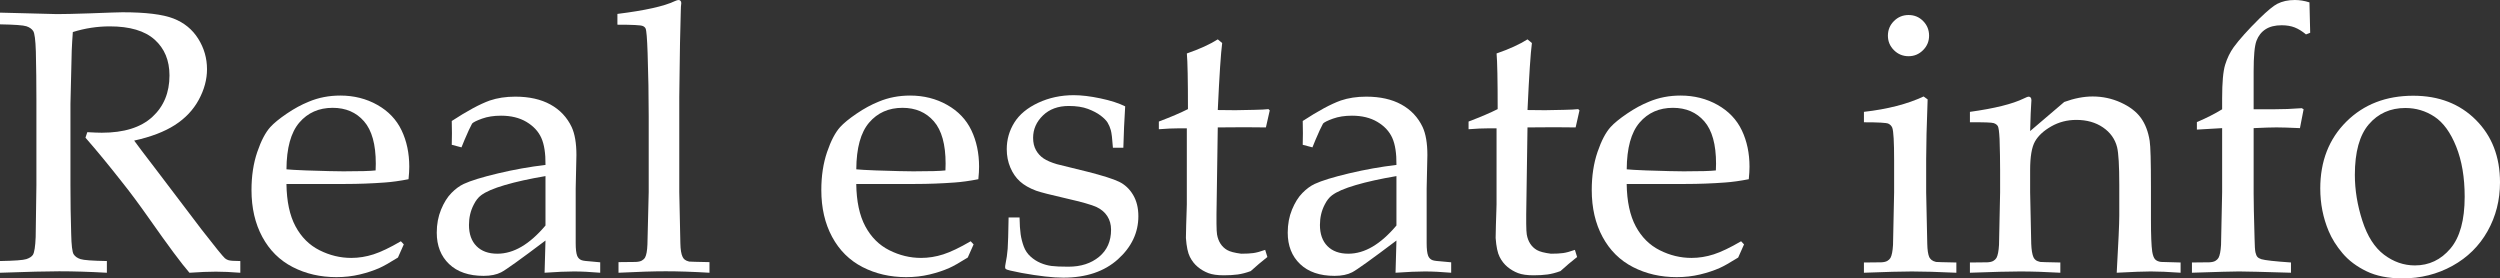 <?xml version="1.0" encoding="UTF-8"?><svg xmlns="http://www.w3.org/2000/svg" width="102.689mm" height="11.436mm" viewBox="0 0 291.087 32.416"><rect x="0" y="0" width="291.087" height="32.416" fill="#333333" stroke="none"/><defs><style>.d{fill:#fff;}</style></defs><g id="a"/><g id="b"><g id="c"><g><path class="d" d="M0,2.834V1.471c.554,.014,1.399,.036,2.536,.064l4.092,.106c.81,0,2.067-.028,3.772-.085,2.216-.085,3.502-.128,3.857-.128,2.714,0,4.692,.242,5.935,.725,1.243,.483,2.206,1.269,2.888,2.356,.682,1.087,1.023,2.269,1.023,3.548,0,1.193-.319,2.38-.959,3.559-.639,1.18-1.566,2.16-2.781,2.941-1.215,.781-2.795,1.385-4.742,1.812,.355,.497,1.194,1.606,2.515,3.325l5.371,7.076c1.535,1.975,2.43,3.077,2.685,3.304,.128,.1,.256,.17,.384,.213,.213,.071,.682,.107,1.406,.107v1.364c-1.08-.085-2.024-.128-2.834-.128-.838,0-1.869,.042-3.09,.128-.924-1.065-2.472-3.147-4.646-6.245-1.208-1.719-2.273-3.154-3.197-4.305-1.492-1.904-2.913-3.63-4.263-5.179l.213-.64c.739,.042,1.3,.064,1.684,.064,2.585,0,4.546-.611,5.882-1.833,1.335-1.222,2.003-2.834,2.003-4.838,0-1.748-.576-3.136-1.727-4.167-1.151-1.03-2.892-1.545-5.222-1.545-1.463,0-2.898,.221-4.305,.661-.057,.768-.1,1.485-.128,2.153-.014,.199-.064,2.267-.149,6.202v9.462c0,1.933,.028,3.815,.085,5.648,.028,1.35,.124,2.153,.288,2.409,.163,.255,.429,.444,.799,.564,.37,.121,1.393,.196,3.069,.224v1.364c-2.017-.114-3.872-.17-5.562-.17-1.364,0-3.659,.057-6.884,.17v-1.364c1.676-.028,2.7-.103,3.069-.224,.369-.121,.625-.288,.767-.501,.17-.284,.277-.973,.32-2.067,.014-.299,.042-2.316,.085-6.053V11.679c0-1.932-.021-3.822-.064-5.669-.042-1.35-.145-2.149-.309-2.398-.164-.248-.426-.433-.789-.554-.362-.121-1.389-.195-3.08-.224Z"/><path class="d" d="M47.016,28.453l-.682,1.534c-.98,.611-1.698,1.016-2.153,1.215-.668,.298-1.432,.551-2.291,.757-.86,.206-1.766,.309-2.717,.309-1.875,0-3.572-.391-5.09-1.172-1.518-.781-2.697-1.95-3.538-3.506-.841-1.556-1.262-3.378-1.262-5.467,0-1.634,.224-3.108,.671-4.422,.448-1.314,.956-2.284,1.524-2.909,.412-.455,1.051-.976,1.918-1.566,.867-.589,1.727-1.055,2.579-1.396,1.122-.469,2.337-.704,3.645-.704,1.591,0,3.029,.362,4.315,1.087,1.286,.725,2.227,1.712,2.824,2.963,.597,1.25,.895,2.664,.895,4.241,0,.398-.029,.881-.086,1.449-1.024,.199-1.942,.327-2.753,.383-1.538,.114-3.074,.171-4.611,.171h-6.851c.028,2.032,.38,3.676,1.055,4.934,.675,1.257,1.605,2.185,2.792,2.781,1.187,.597,2.419,.895,3.698,.895,.867,0,1.73-.138,2.59-.415,.859-.277,1.922-.785,3.187-1.524l.341,.363Zm-13.662-8.738c.398,.042,1.153,.085,2.264,.128,2.122,.071,3.581,.106,4.378,.106,1.893,0,3.14-.035,3.738-.106,.014-.34,.021-.602,.021-.787,0-2.238-.455-3.882-1.367-4.93-.911-1.048-2.129-1.572-3.652-1.572-1.609,0-2.905,.574-3.887,1.721-.982,1.147-1.481,2.961-1.495,5.44Z"/><path class="d" d="M53.73,17.157l-1.13-.298c.014-.327,.021-.774,.021-1.343,0-.597-.008-1.073-.021-1.428,1.804-1.179,3.282-1.975,4.433-2.387,.881-.298,1.868-.448,2.963-.448,1.62,0,2.983,.306,4.092,.916,1.108,.611,1.933,1.485,2.473,2.622,.369,.796,.554,1.883,.554,3.261l-.085,3.9v6.351c0,.682,.057,1.172,.17,1.471,.086,.213,.221,.37,.405,.469,.142,.085,.44,.142,.895,.17l1.385,.128v1.215c-1.165-.099-2.187-.149-3.068-.149-.853,0-1.99,.05-3.41,.149l.106-3.751c-2.898,2.188-4.618,3.42-5.158,3.698-.54,.277-1.222,.416-2.046,.416-1.719,0-3.058-.458-4.018-1.375-.959-.916-1.438-2.135-1.438-3.655,0-.98,.167-1.875,.501-2.686,.334-.81,.735-1.453,1.204-1.929,.469-.476,.945-.828,1.428-1.055,.824-.384,2.164-.796,4.018-1.236,1.854-.44,3.69-.767,5.51-.98,.014-1.35-.149-2.401-.49-3.154-.341-.753-.917-1.371-1.726-1.854-.81-.483-1.798-.725-2.962-.725-.839,0-1.574,.114-2.206,.341-.633,.228-1.019,.419-1.162,.576l-.383,.767c-.384,.853-.668,1.521-.853,2.003Zm9.782,3.346c-1.848,.312-3.425,.661-4.731,1.044-1.308,.384-2.23,.782-2.77,1.194-.327,.242-.611,.604-.852,1.087-.37,.71-.555,1.499-.555,2.366,0,1.052,.291,1.872,.874,2.461,.583,.59,1.393,.885,2.43,.885,.952,0,1.894-.273,2.824-.821,.931-.547,1.857-1.367,2.781-2.461v-5.754Z"/><path class="d" d="M72.016,31.756v-1.236l2.003-.021c.312-.014,.551-.067,.714-.16,.163-.092,.288-.209,.373-.352,.156-.284,.249-.788,.277-1.512,.014-.185,.063-2.222,.149-6.112V13.524c0-2.371-.043-4.82-.128-7.348-.057-1.704-.136-2.655-.234-2.854-.071-.142-.185-.241-.341-.298-.214-.099-1.194-.149-2.941-.149V1.619c3.211-.397,5.441-.894,6.692-1.491,.185-.085,.326-.128,.426-.128s.178,.032,.234,.096c.057,.064,.085,.153,.085,.266,0,.1-.014,.242-.042,.426l-.021,.703c-.071,2.541-.114,4.707-.128,6.496l-.043,3.322v11.054c.071,3.691,.114,5.686,.128,5.985,.015,.71,.1,1.228,.256,1.554,.057,.128,.142,.238,.256,.33s.284,.167,.512,.223c.1,.015,.888,.036,2.365,.064v1.236c-1.932-.114-3.63-.17-5.094-.17-1.393,0-3.226,.057-5.498,.17Z"/><path class="d" d="M113.362,28.453l-.682,1.534c-.98,.611-1.698,1.016-2.152,1.215-.668,.298-1.432,.551-2.291,.757-.86,.206-1.766,.309-2.718,.309-1.875,0-3.572-.391-5.09-1.172-1.518-.781-2.696-1.95-3.537-3.506-.842-1.556-1.262-3.378-1.262-5.467,0-1.634,.224-3.108,.671-4.422,.448-1.314,.956-2.284,1.524-2.909,.411-.455,1.051-.976,1.918-1.566,.866-.589,1.727-1.055,2.579-1.396,1.122-.469,2.337-.704,3.644-.704,1.591,0,3.029,.362,4.315,1.087,1.286,.725,2.227,1.712,2.824,2.963,.597,1.25,.894,2.664,.894,4.241,0,.398-.028,.881-.085,1.449-1.024,.199-1.942,.327-2.753,.383-1.538,.114-3.074,.171-4.611,.171h-6.852c.028,2.032,.38,3.676,1.055,4.934,.675,1.257,1.605,2.185,2.792,2.781,1.187,.597,2.42,.895,3.698,.895,.866,0,1.73-.138,2.59-.415,.859-.277,1.921-.785,3.186-1.524l.341,.363Zm-13.661-8.738c.399,.042,1.153,.085,2.264,.128,2.122,.071,3.581,.106,4.378,.106,1.894,0,3.14-.035,3.738-.106,.014-.34,.02-.602,.02-.787,0-2.238-.455-3.882-1.366-4.93-.911-1.048-2.129-1.572-3.652-1.572-1.609,0-2.904,.574-3.887,1.721-.982,1.147-1.48,2.961-1.495,5.44Z"/><path class="d" d="M117.433,25.319h1.278c.015,.824,.057,1.478,.128,1.961,.071,.483,.192,.956,.362,1.417,.171,.462,.434,.853,.789,1.172,.354,.32,.742,.568,1.161,.746,.419,.178,.846,.295,1.279,.352,.433,.057,1.09,.085,1.971,.085,1.449,0,2.64-.384,3.57-1.151,.931-.768,1.395-1.819,1.395-3.154,0-.597-.145-1.123-.436-1.577s-.711-.81-1.258-1.066c-.547-.256-1.723-.589-3.526-1.001-1.805-.412-2.971-.71-3.496-.895-.796-.299-1.428-.661-1.896-1.087-.469-.426-.842-.966-1.119-1.62-.276-.653-.415-1.364-.415-2.131,0-1.122,.294-2.156,.884-3.101,.59-.945,1.517-1.712,2.781-2.302,1.265-.59,2.644-.885,4.135-.885,.895,0,1.933,.124,3.112,.373,1.179,.248,2.138,.558,2.877,.927-.1,1.577-.171,3.183-.213,4.816h-1.215c-.071-1.037-.153-1.719-.245-2.046-.093-.327-.217-.618-.373-.874-.156-.255-.427-.529-.81-.82-.383-.291-.877-.55-1.48-.778-.604-.227-1.347-.341-2.227-.341-1.25,0-2.256,.37-3.016,1.108-.761,.739-1.141,1.606-1.141,2.6,0,.554,.11,1.03,.331,1.428,.22,.398,.515,.721,.884,.97,.369,.249,.888,.472,1.556,.671l3.538,.873c1.791,.455,3.023,.846,3.698,1.172,.675,.327,1.218,.835,1.63,1.524,.412,.689,.618,1.517,.618,2.483,0,1.918-.792,3.591-2.376,5.019-1.585,1.428-3.705,2.142-6.362,2.142-1.222,0-2.849-.185-4.88-.554-1.123-.213-1.727-.362-1.812-.448-.058-.042-.086-.114-.086-.213,0-.1,.015-.22,.043-.362,.128-.611,.213-1.207,.256-1.79,.042-.583,.078-1.797,.107-3.645Z"/><path class="d" d="M134.93,15.047v-.895c1.421-.54,2.55-1.023,3.389-1.449,0-3.381-.043-5.541-.128-6.479,1.477-.511,2.678-1.058,3.601-1.641l.512,.426c-.156,1.18-.327,3.78-.512,7.801,1.137,.014,1.819,.021,2.046,.021,.128,0,.86-.014,2.195-.042,.739-.014,1.293-.042,1.663-.085l.148,.149-.447,1.982c-.895-.014-1.72-.021-2.473-.021s-1.797,.007-3.133,.021l-.128,8.674c-.042,2.117-.028,3.382,.043,3.793,.071,.413,.206,.771,.405,1.077,.198,.306,.458,.551,.777,.735,.32,.185,.863,.327,1.631,.426,.582,0,1.055-.025,1.417-.075,.362-.05,.82-.174,1.375-.373l.256,.831c-.668,.526-1.314,1.073-1.939,1.641-.54,.199-1.045,.33-1.514,.394-.469,.064-1.009,.096-1.62,.096-.753,0-1.353-.085-1.801-.256-.447-.17-.855-.408-1.226-.714-.369-.305-.675-.692-.916-1.162-.242-.469-.397-1.208-.469-2.216,.014-.966,.043-2.025,.085-3.176,.015-.227,.021-.476,.021-.746V14.94h-.874c-.71,0-1.506,.036-2.387,.107Z"/><path class="d" d="M152.812,17.157l-1.13-.298c.014-.327,.021-.774,.021-1.343,0-.597-.008-1.073-.021-1.428,1.805-1.179,3.282-1.975,4.434-2.387,.881-.298,1.868-.448,2.962-.448,1.62,0,2.984,.306,4.092,.916,1.108,.611,1.933,1.485,2.473,2.622,.369,.796,.554,1.883,.554,3.261l-.085,3.9v6.351c0,.682,.057,1.172,.171,1.471,.085,.213,.22,.37,.404,.469,.143,.085,.44,.142,.895,.17l1.386,.128v1.215c-1.166-.099-2.188-.149-3.069-.149-.852,0-1.989,.05-3.41,.149l.106-3.751c-2.898,2.188-4.618,3.42-5.157,3.698-.54,.277-1.223,.416-2.046,.416-1.72,0-3.059-.458-4.018-1.375-.959-.916-1.438-2.135-1.438-3.655,0-.98,.166-1.875,.5-2.686,.334-.81,.735-1.453,1.205-1.929,.469-.476,.944-.828,1.428-1.055,.823-.384,2.163-.796,4.018-1.236,1.853-.44,3.69-.767,5.509-.98,.014-1.35-.149-2.401-.49-3.154-.341-.753-.916-1.371-1.727-1.854-.81-.483-1.797-.725-2.962-.725-.839,0-1.574,.114-2.206,.341-.633,.228-1.019,.419-1.161,.576l-.384,.767c-.384,.853-.668,1.521-.852,2.003Zm9.782,3.346c-1.847,.312-3.424,.661-4.731,1.044-1.308,.384-2.23,.782-2.771,1.194-.327,.242-.611,.604-.852,1.087-.369,.71-.554,1.499-.554,2.366,0,1.052,.291,1.872,.873,2.461,.583,.59,1.393,.885,2.43,.885,.952,0,1.894-.273,2.824-.821,.931-.547,1.857-1.367,2.781-2.461v-5.754Z"/><path class="d" d="M170.992,15.047v-.895c1.421-.54,2.55-1.023,3.389-1.449,0-3.381-.043-5.541-.128-6.479,1.477-.511,2.678-1.058,3.602-1.641l.512,.426c-.156,1.18-.327,3.78-.512,7.801,1.137,.014,1.819,.021,2.046,.021,.128,0,.86-.014,2.195-.042,.739-.014,1.293-.042,1.663-.085l.148,.149-.447,1.982c-.895-.014-1.72-.021-2.473-.021s-1.797,.007-3.133,.021l-.128,8.674c-.042,2.117-.028,3.382,.043,3.793,.071,.413,.206,.771,.405,1.077,.198,.306,.458,.551,.777,.735,.32,.185,.863,.327,1.631,.426,.582,0,1.055-.025,1.417-.075s.82-.174,1.375-.373l.256,.831c-.668,.526-1.314,1.073-1.939,1.641-.54,.199-1.045,.33-1.514,.394-.469,.064-1.009,.096-1.62,.096-.753,0-1.353-.085-1.801-.256-.447-.17-.855-.408-1.226-.714-.369-.305-.675-.692-.916-1.162-.242-.469-.397-1.208-.469-2.216,.014-.966,.043-2.025,.085-3.176,.015-.227,.021-.476,.021-.746V14.94h-.874c-.71,0-1.506,.036-2.387,.107Z"/><path class="d" d="M203.068,28.453l-.683,1.534c-.98,.611-1.697,1.016-2.152,1.215-.668,.298-1.432,.551-2.291,.757-.859,.206-1.766,.309-2.718,.309-1.875,0-3.571-.391-5.089-1.172-1.518-.781-2.697-1.95-3.538-3.506-.842-1.556-1.262-3.378-1.262-5.467,0-1.634,.224-3.108,.671-4.422,.448-1.314,.956-2.284,1.524-2.909,.412-.455,1.051-.976,1.918-1.566,.866-.589,1.727-1.055,2.579-1.396,1.122-.469,2.337-.704,3.644-.704,1.591,0,3.029,.362,4.315,1.087,1.286,.725,2.227,1.712,2.824,2.963,.597,1.25,.894,2.664,.894,4.241,0,.398-.028,.881-.085,1.449-1.024,.199-1.942,.327-2.753,.383-1.537,.114-3.074,.171-4.61,.171h-6.853c.028,2.032,.381,3.676,1.056,4.934,.675,1.257,1.605,2.185,2.792,2.781,1.185,.597,2.419,.895,3.697,.895,.866,0,1.73-.138,2.59-.415,.859-.277,1.921-.785,3.186-1.524l.341,.363Zm-13.662-8.738c.399,.042,1.153,.085,2.265,.128,2.121,.071,3.58,.106,4.378,.106,1.894,0,3.139-.035,3.737-.106,.014-.34,.022-.602,.022-.787,0-2.238-.456-3.882-1.367-4.93-.911-1.048-2.129-1.572-3.652-1.572-1.608,0-2.904,.574-3.887,1.721-.982,1.147-1.48,2.961-1.495,5.44Z"/><path class="d" d="M217.027,14.237v-1.215c2.757-.312,5.072-.909,6.948-1.79l.469,.341c-.114,3.026-.171,5.342-.171,6.948v3.879c.071,3.695,.114,5.69,.128,5.989,.015,.71,.093,1.229,.234,1.556,.071,.128,.163,.238,.277,.33,.113,.093,.284,.167,.512,.224,.085,.014,.874,.036,2.365,.064v1.193c-2.159-.099-3.886-.149-5.179-.149-1.137,0-2.998,.05-5.584,.149v-1.193l2.024-.021c.299-.014,.529-.067,.693-.16,.163-.092,.287-.209,.373-.352,.156-.284,.255-.789,.298-1.513,0-.184,.043-2.223,.128-6.117v-3.751c0-2.117-.071-3.374-.213-3.772-.085-.213-.238-.373-.458-.48-.221-.106-1.169-.16-2.846-.16Zm5.2-12.489c.668,0,1.232,.234,1.694,.704,.462,.469,.692,1.037,.692,1.705,0,.654-.234,1.215-.703,1.684-.469,.469-1.03,.703-1.684,.703-.668,0-1.236-.234-1.705-.703-.469-.469-.703-1.03-.703-1.684,0-.668,.234-1.236,.703-1.705,.469-.469,1.037-.704,1.705-.704Z"/><path class="d" d="M229.367,31.756v-1.193l2.024-.021c.299-.014,.529-.067,.693-.16,.163-.093,.287-.21,.373-.352,.156-.284,.255-.79,.298-1.515,0-.185,.043-2.227,.128-6.124v-2.54c0-1.139-.021-2.362-.063-3.67-.043-.839-.11-1.337-.203-1.494-.093-.156-.252-.274-.479-.352-.228-.078-1.15-.11-2.77-.096v-1.215c2.866-.397,4.956-.916,6.269-1.556,.282-.142,.473-.213,.572-.213,.099,0,.177,.036,.234,.107,.057,.071,.085,.178,.085,.319,0,.1-.008,.213-.021,.341-.042,.511-.085,1.591-.128,3.239l3.971-3.389c1.167-.426,2.269-.639,3.309-.639,1.152,0,2.244,.234,3.276,.704,1.031,.47,1.807,1.06,2.326,1.771,.519,.711,.864,1.607,1.035,2.688,.1,.64,.149,2.425,.149,5.355v3.776c0,1.85,.05,3.108,.149,3.777,.071,.427,.181,.722,.33,.885,.149,.164,.38,.267,.693,.309l2.28,.064v1.193c-1.393-.099-2.551-.149-3.475-.149-.796,0-2.117,.05-3.964,.149,.199-3.509,.299-5.726,.299-6.649v-3.58c0-2.23-.086-3.694-.256-4.391-.242-.952-.79-1.719-1.644-2.302-.854-.582-1.887-.873-3.097-.873-1.068,0-2.044,.252-2.927,.757-.883,.505-1.513,1.089-1.89,1.75-.378,.662-.566,1.775-.566,3.34v2.582c.086,3.699,.128,5.698,.128,5.996,.028,.711,.113,1.231,.256,1.558,.057,.127,.142,.238,.256,.331,.113,.092,.291,.167,.533,.224,.085,.014,.866,.036,2.344,.064v1.193c-1.733-.099-3.301-.149-4.702-.149-1.187,0-3.129,.05-5.826,.149Z"/><path class="d" d="M255.794,15.089v-.874c1.107-.469,2.088-.966,2.94-1.492v-1.279c0-1.847,.117-3.15,.352-3.911,.235-.76,.565-1.439,.991-2.036,.64-.881,1.648-2.003,3.026-3.367,.924-.895,1.605-1.456,2.046-1.683,.583-.298,1.265-.448,2.047-.448,.554,0,1.122,.093,1.705,.277l.085,3.538-.49,.192c-.44-.369-.878-.64-1.31-.81-.434-.17-.941-.256-1.524-.256-.767,0-1.393,.157-1.875,.469-.483,.312-.835,.76-1.056,1.343-.22,.582-.33,1.769-.33,3.559v4.412h2.259c1.137,0,2.252-.042,3.347-.128l.213,.128-.426,2.195c-1.236-.057-2.145-.085-2.728-.085-.597,0-1.484,.029-2.664,.085v7.64c0,.939,.035,2.654,.106,5.143,.015,.882,.05,1.444,.106,1.686,.057,.242,.132,.416,.225,.523,.092,.106,.245,.195,.458,.267,.426,.128,1.577,.256,3.452,.384v1.193c-3.31-.099-5.328-.149-6.053-.149-.653,0-2.479,.05-5.478,.149v-1.193l2.025-.021c.298-.014,.529-.067,.692-.16,.163-.093,.288-.21,.373-.352,.156-.284,.256-.79,.298-1.515,0-.185,.043-2.227,.128-6.125v-7.469l-2.94,.17Z"/><path class="d" d="M270.159,21.952c0-3.183,1.013-5.779,3.037-7.79,2.024-2.01,4.621-3.016,7.79-3.016,2.983,0,5.413,.938,7.289,2.813,1.875,1.875,2.812,4.298,2.812,7.267,0,2.075-.482,3.971-1.449,5.69-.966,1.719-2.33,3.065-4.092,4.038-1.762,.973-3.701,1.46-5.818,1.46-1.648,0-3.044-.277-4.187-.831-1.144-.554-2.071-1.25-2.781-2.089-.711-.838-1.251-1.698-1.62-2.579-.653-1.548-.98-3.204-.98-4.966Zm4.028-1.577c0,1.748,.291,3.524,.874,5.328,.582,1.805,1.424,3.122,2.525,3.954,1.101,.831,2.298,1.247,3.591,1.247,1.648,0,3.026-.653,4.135-1.961,1.108-1.307,1.662-3.317,1.662-6.031,0-2.259-.33-4.209-.991-5.851-.66-1.641-1.502-2.799-2.525-3.474-1.022-.675-2.152-1.013-3.389-1.013-1.747,0-3.165,.633-4.252,1.897-1.087,1.265-1.63,3.232-1.63,5.904Z"/></g></g></g></svg>